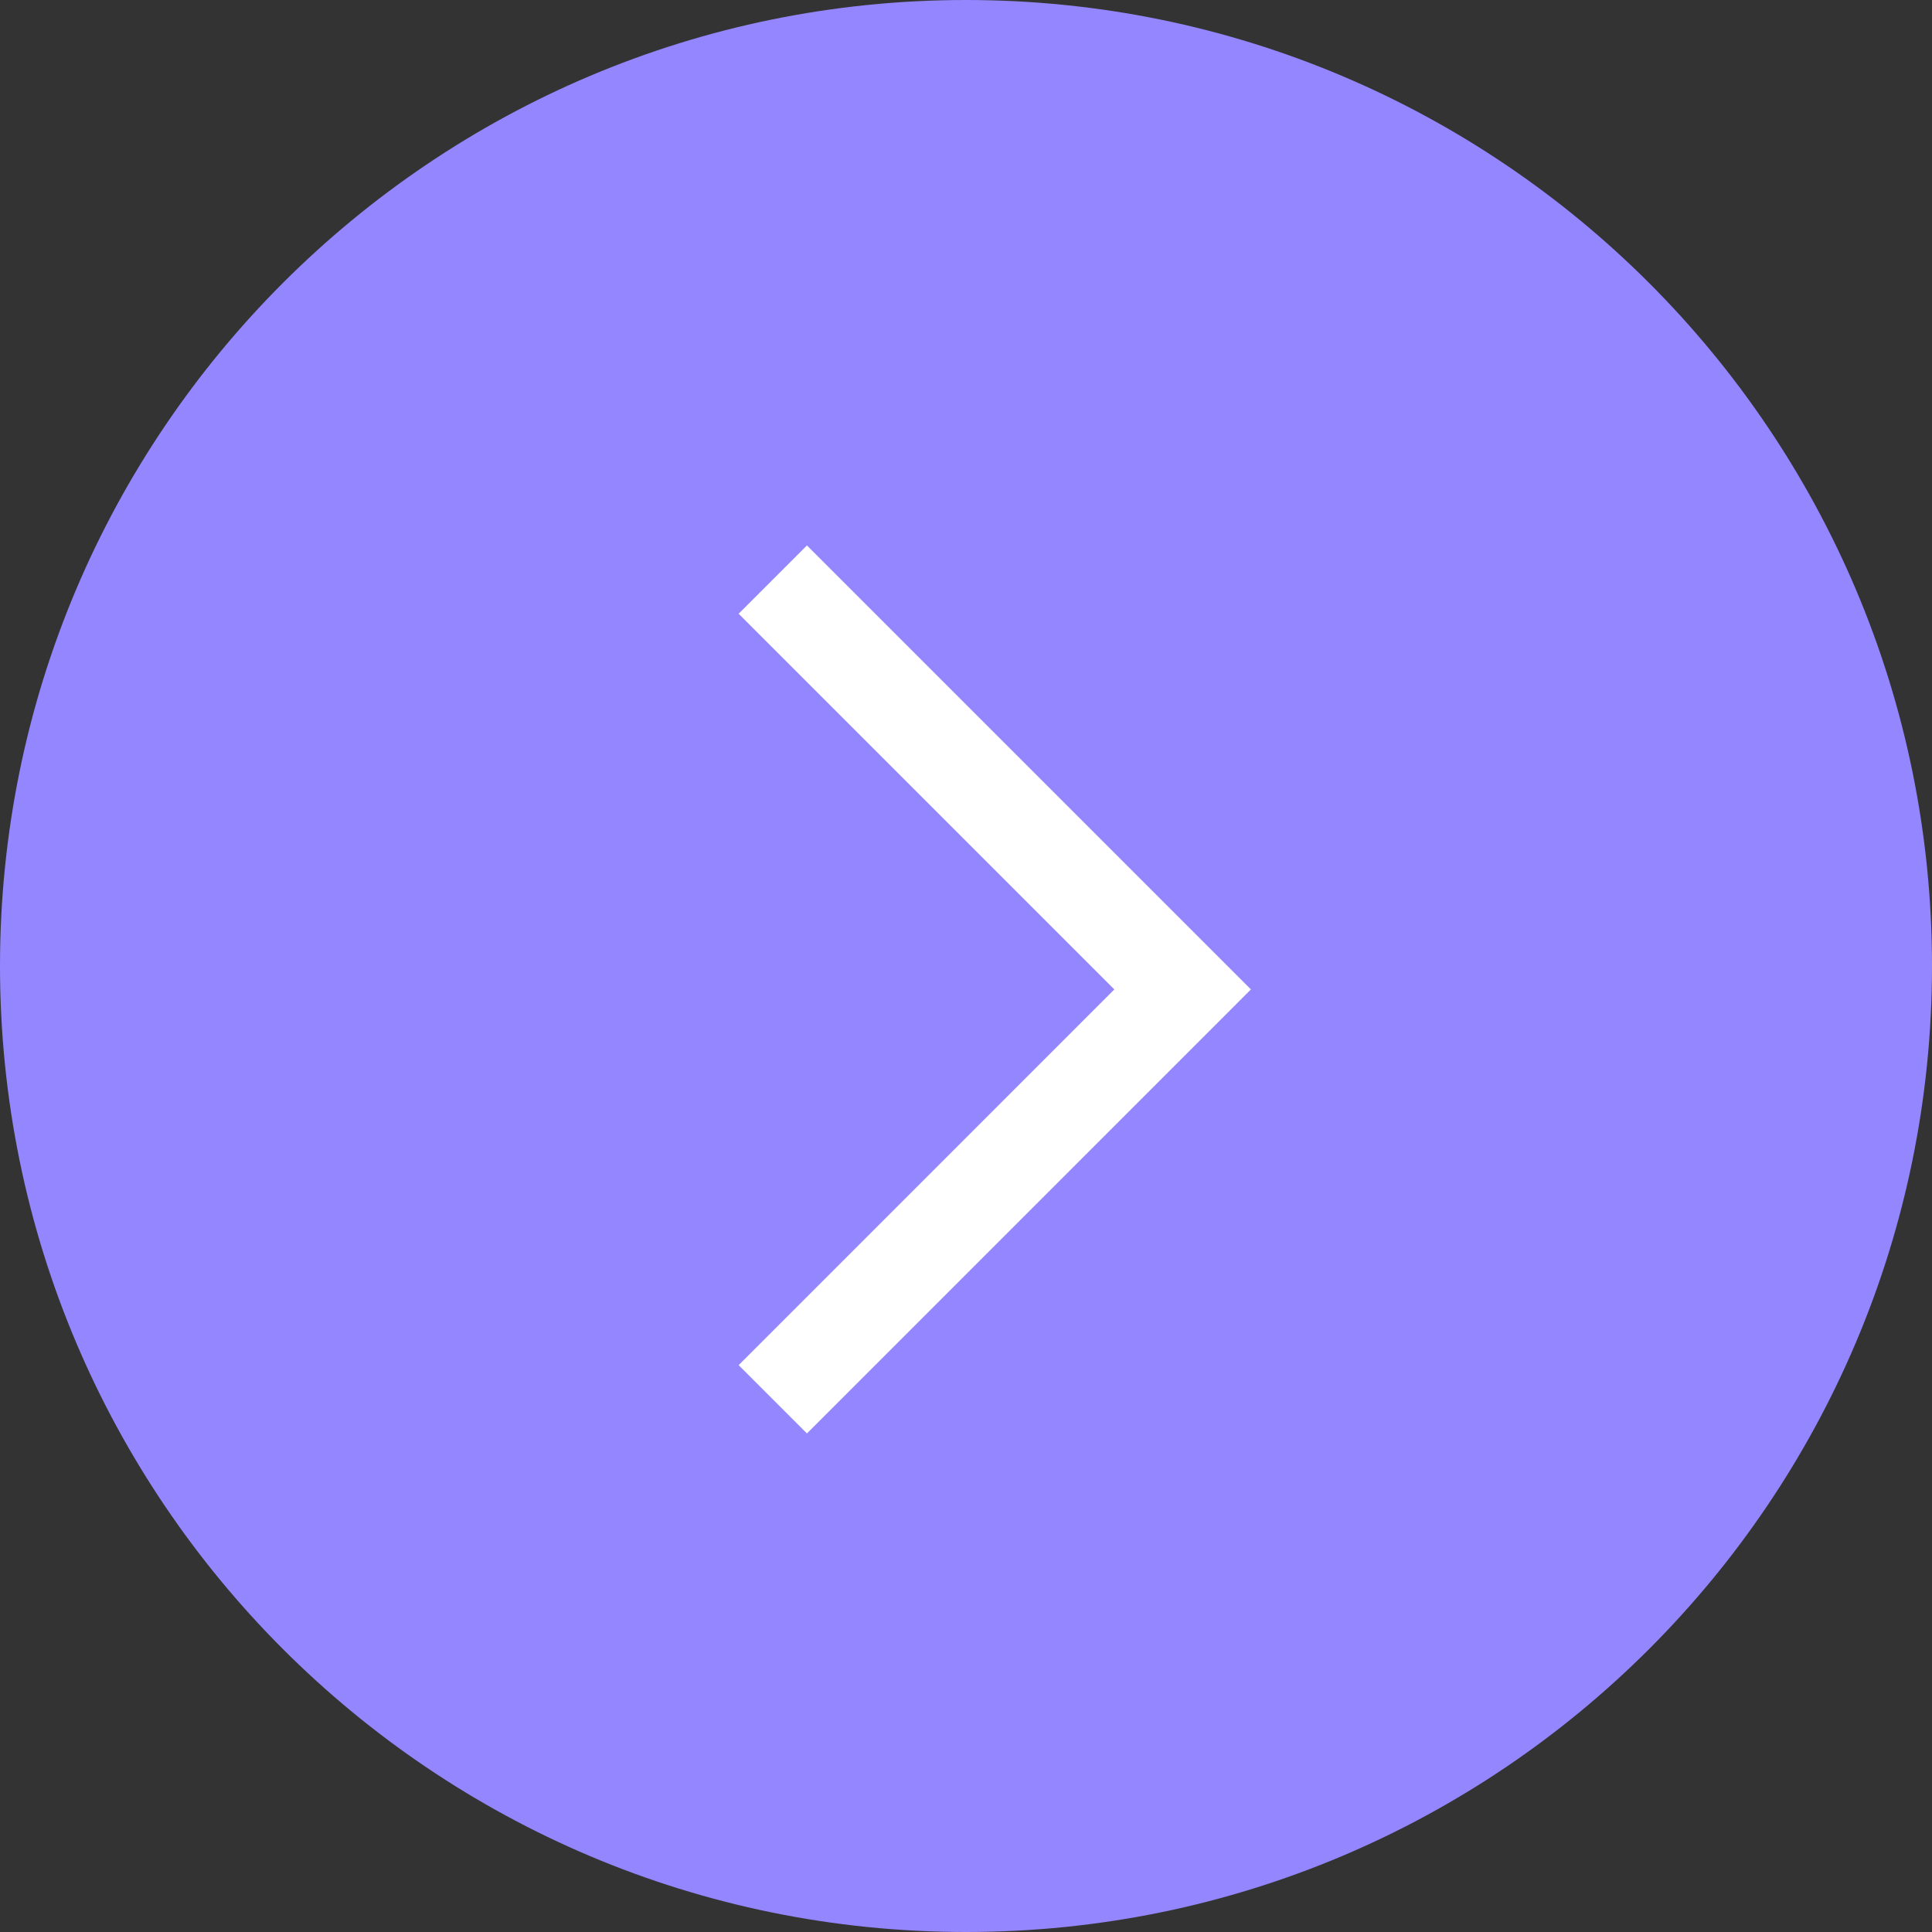 <?xml version="1.0" encoding="UTF-8"?> <svg xmlns="http://www.w3.org/2000/svg" width="40" height="40" viewBox="0 0 40 40" fill="none"><rect x="0" y="0" width="40" height="40" fill="#333333" stroke="none"/> <path d="M20 40C31.046 40 40 31.046 40 20C40 8.954 31.046 0 20 0C8.954 0 0 8.954 0 20C0 31.046 8.954 40 20 40Z" fill="#9486FF"></path> <path fill-rule="evenodd" clip-rule="evenodd" d="M23.071 20.485L15.293 12.707L16.707 11.293L25.899 20.485L16.707 29.678L15.293 28.264L23.071 20.485Z" fill="white"></path> </svg> 